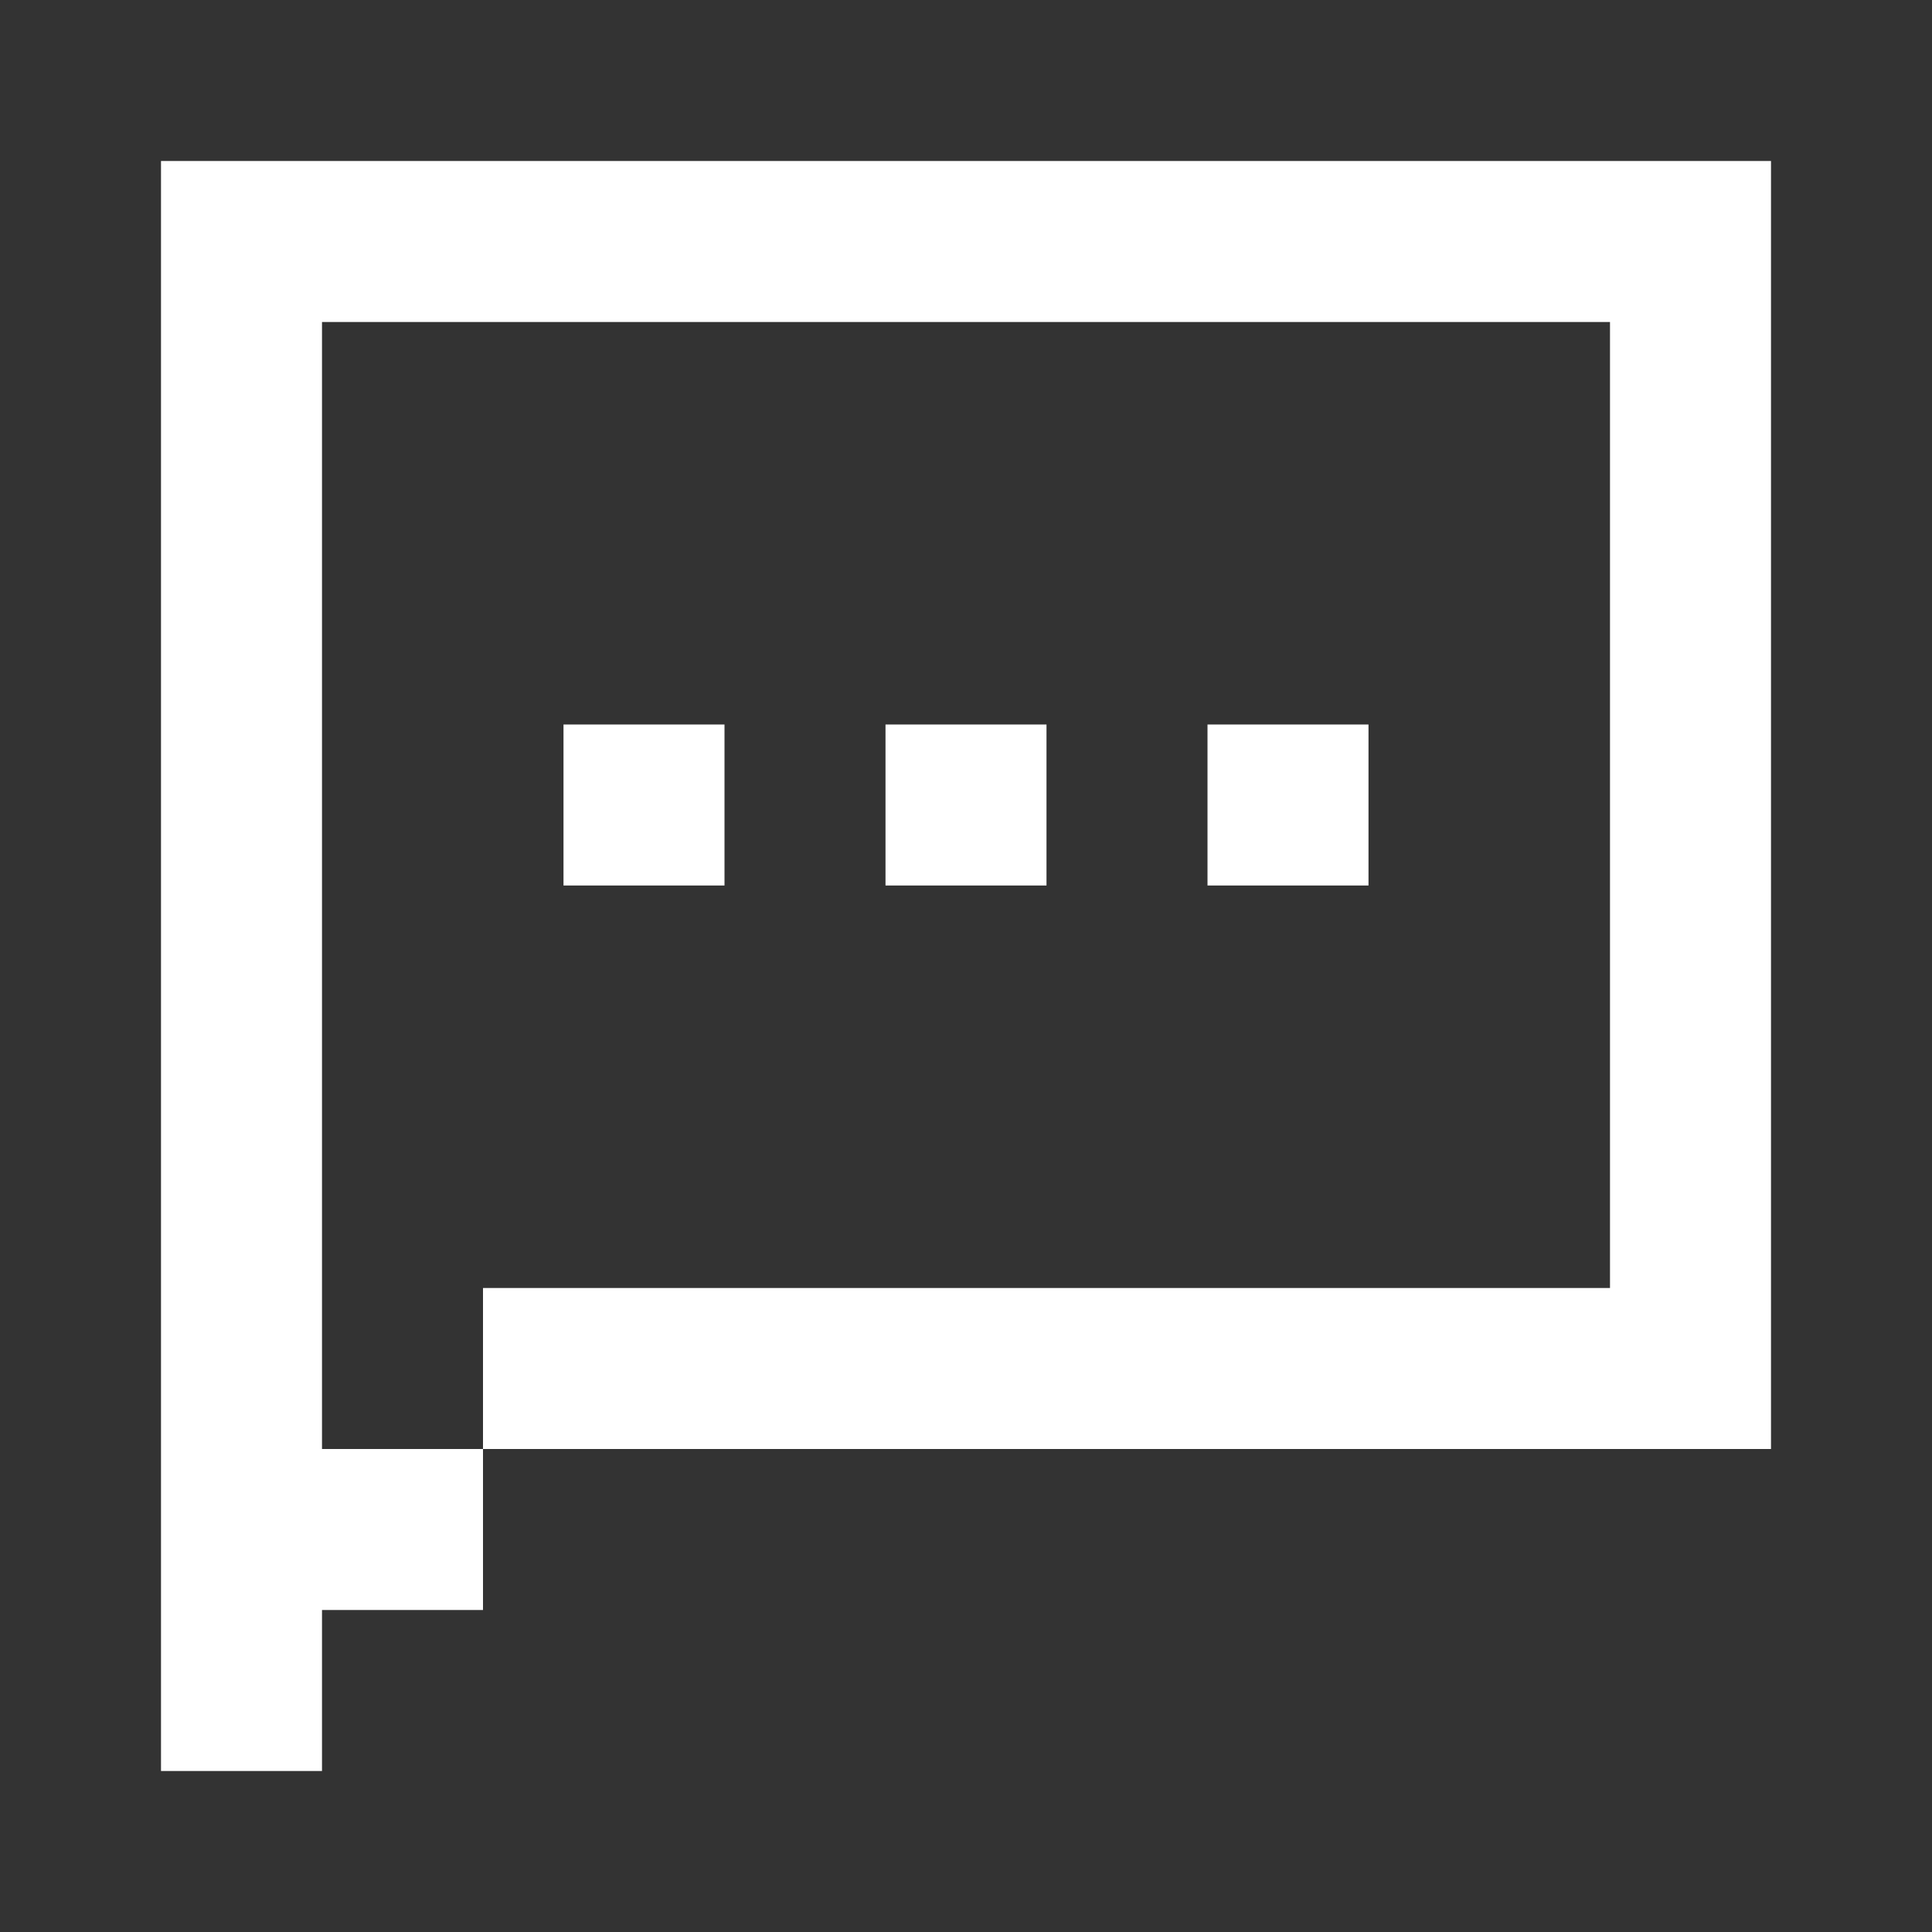 <svg width="24" height="24" viewBox="0 0 24 24" fill="none" xmlns="http://www.w3.org/2000/svg">
<rect x="0" y="0" width="24" height="24" fill="#333333" stroke="none"/>
<path d="M22 18H6V16H20V4H4V18H6V20H4V22H2V2H22V18ZM9 11H7V9H9V11ZM13 11H11V9H13V11ZM17 11H15V9H17V11Z" fill="white"/>
</svg>
